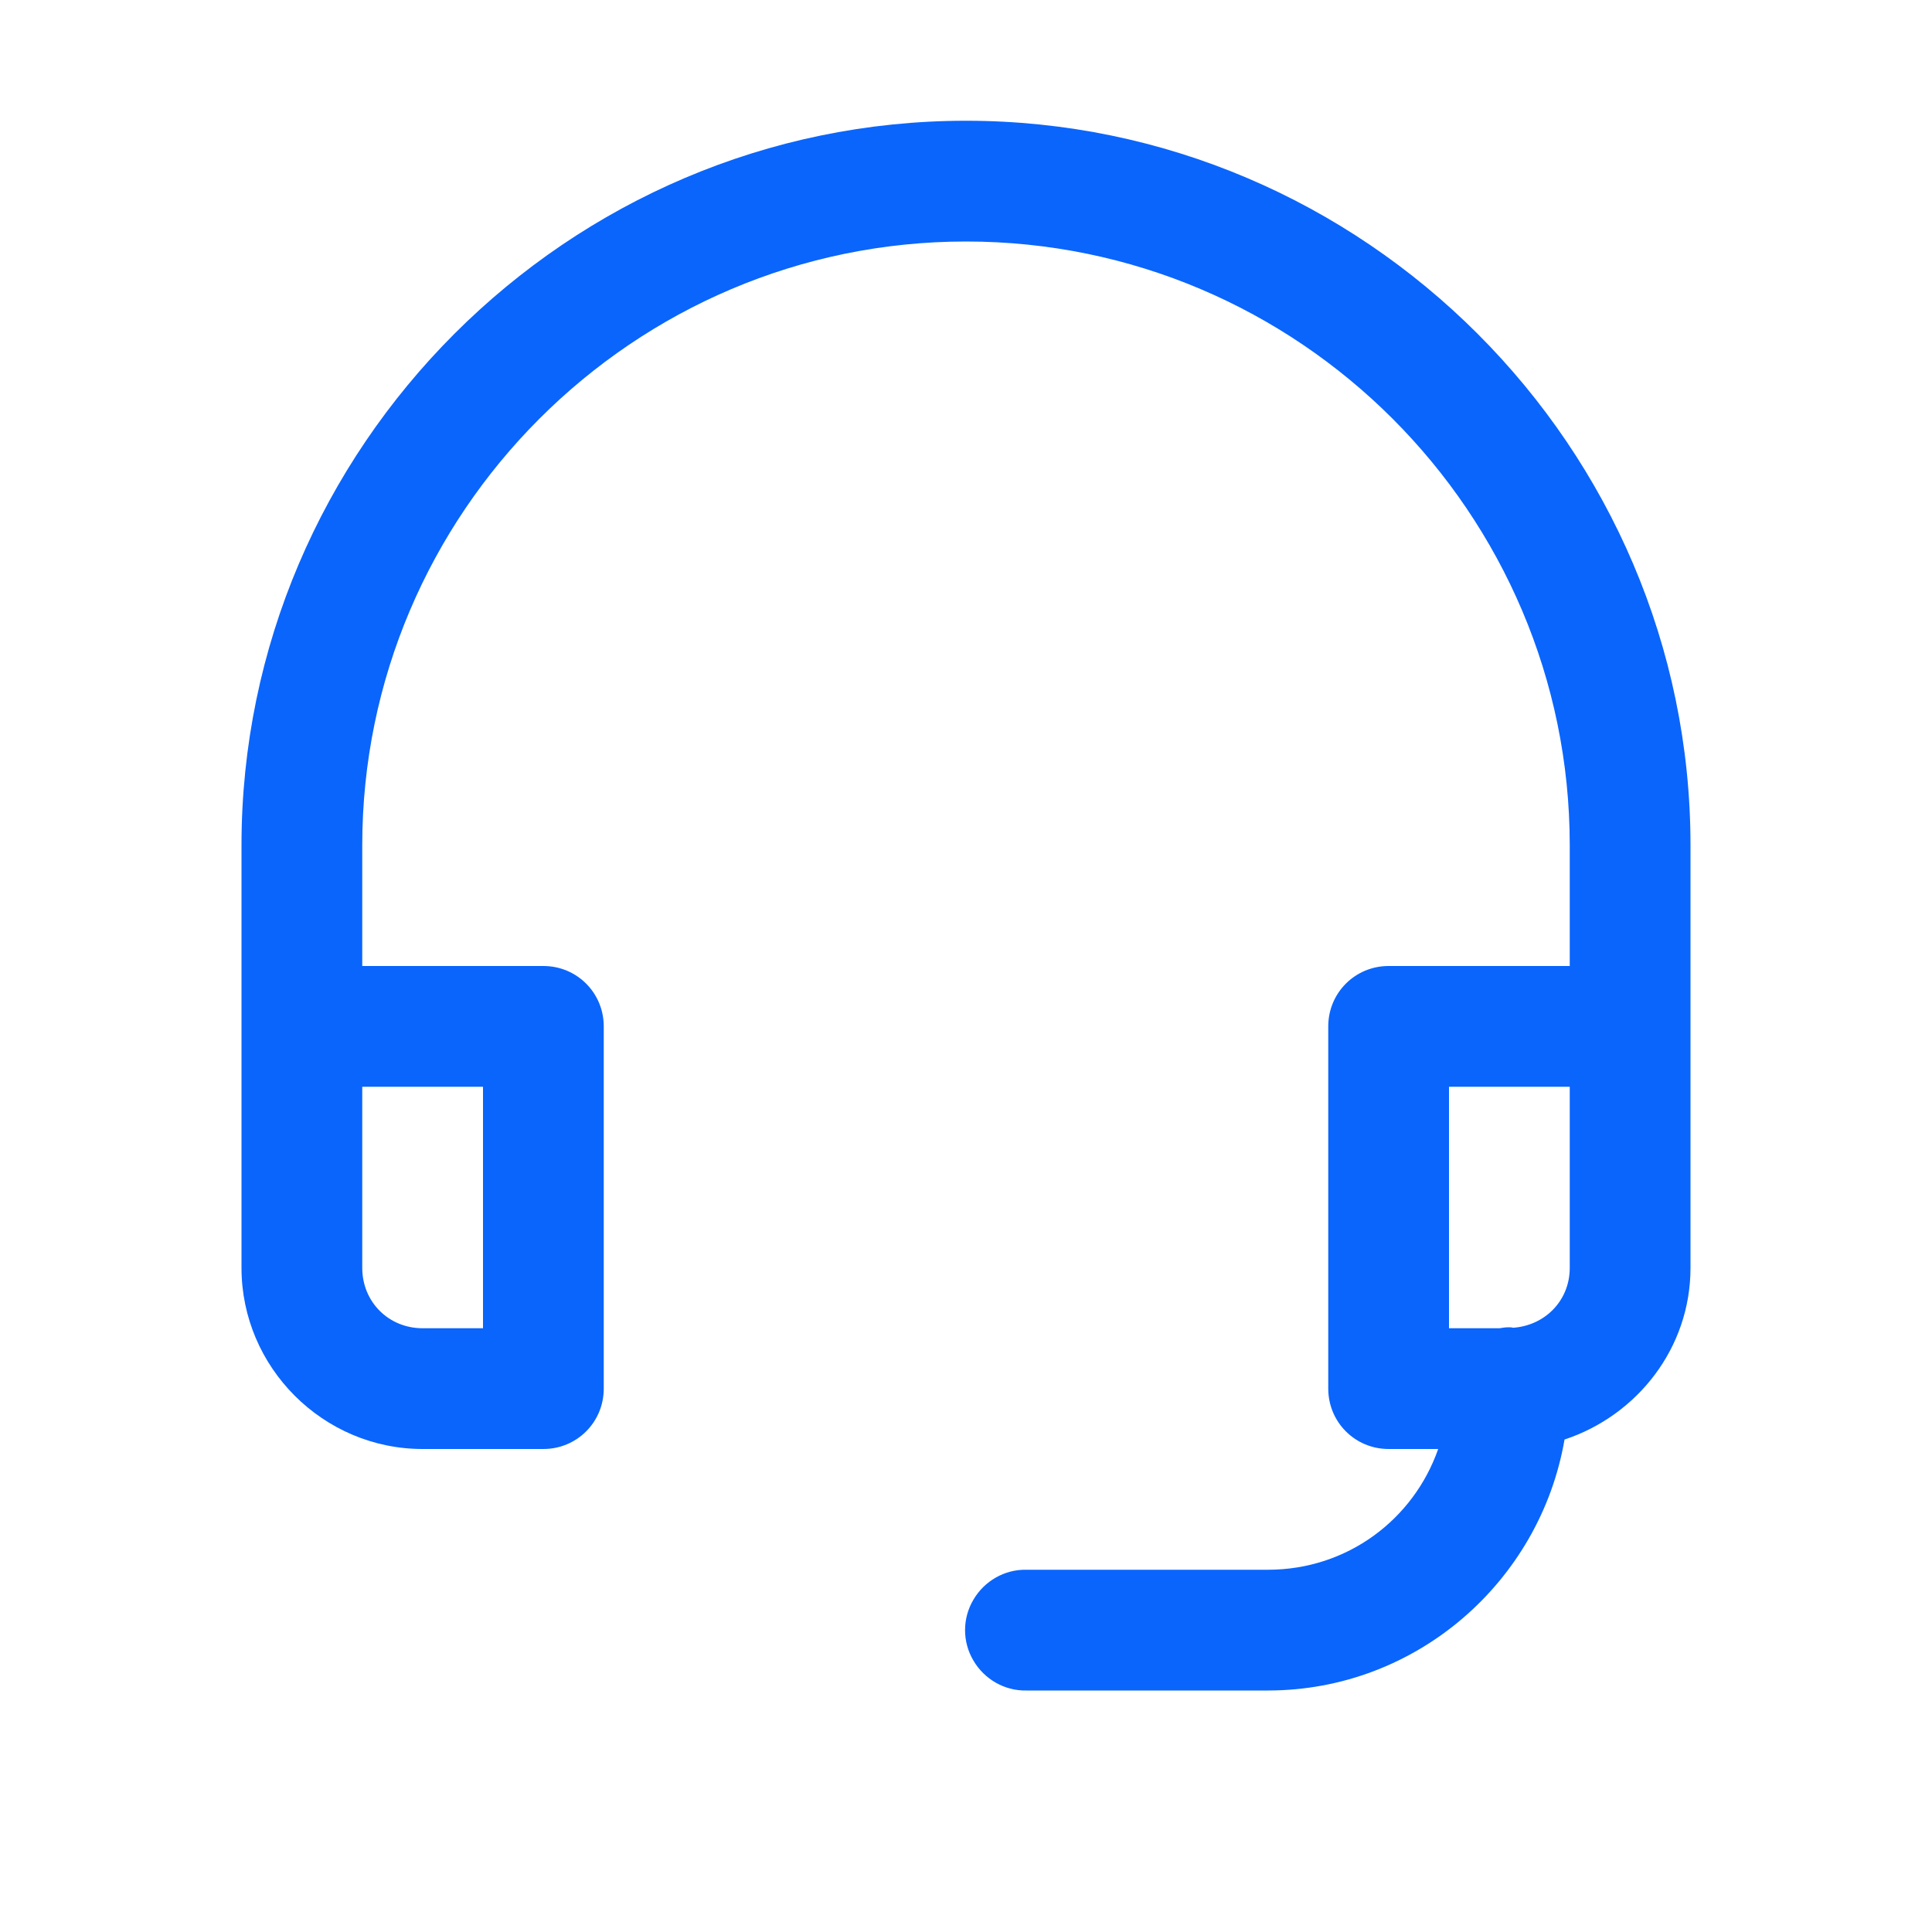 <svg width="20" height="20" viewBox="0 0 20 20" fill="none" xmlns="http://www.w3.org/2000/svg">
<path d="M10 1.25C5.879 1.25 2.5 4.629 2.5 8.75V13.125C2.5 14.155 3.345 15 4.375 15H5.625C5.972 15 6.25 14.722 6.25 14.375V10.625C6.25 10.278 5.972 10 5.625 10H3.75V8.75C3.75 5.308 6.558 2.5 10 2.5C13.442 2.5 16.25 5.308 16.25 8.75V10H14.375C14.028 10 13.75 10.278 13.75 10.625V14.375C13.75 14.722 14.028 15 14.375 15H14.888C14.634 15.727 13.95 16.25 13.125 16.25H10.625C10.4 16.245 10.19 16.367 10.078 16.558C9.961 16.753 9.961 16.997 10.078 17.192C10.19 17.383 10.4 17.505 10.625 17.5H13.125C14.663 17.5 15.942 16.372 16.196 14.902C16.948 14.653 17.5 13.955 17.5 13.125V8.75C17.5 4.629 14.121 1.25 10 1.25ZM3.75 11.25H5V13.75H4.375C4.023 13.75 3.75 13.477 3.75 13.125V11.25ZM15 11.25H16.25V13.125C16.25 13.462 15.996 13.721 15.664 13.745C15.649 13.74 15.63 13.74 15.615 13.74C15.586 13.74 15.552 13.745 15.523 13.75H15V11.25Z" fill="#0A65FC"/>
</svg>
